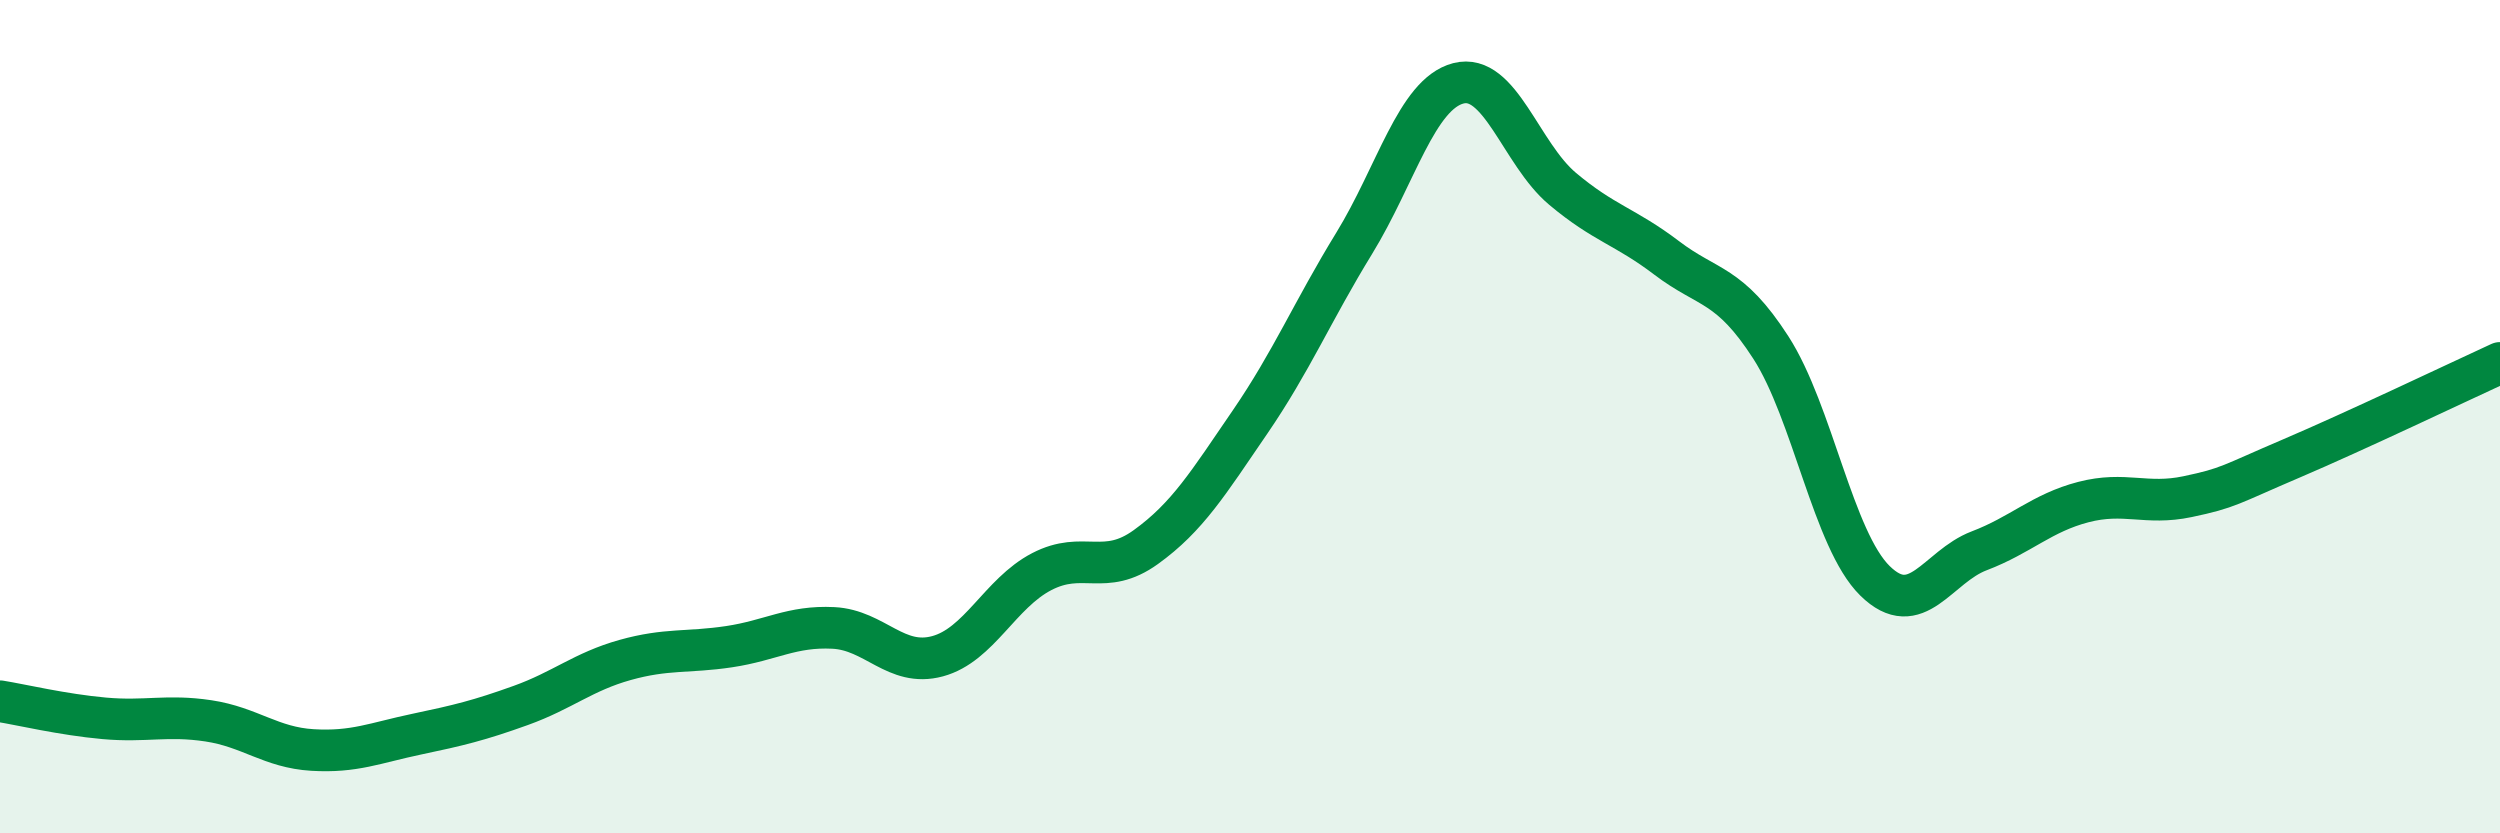 
    <svg width="60" height="20" viewBox="0 0 60 20" xmlns="http://www.w3.org/2000/svg">
      <path
        d="M 0,16.83 C 0.5,16.91 1.5,17.15 2.5,17.24 C 3.5,17.33 4,17.15 5,17.3 C 6,17.45 6.5,17.94 7.5,18 C 8.5,18.06 9,17.83 10,17.62 C 11,17.41 11.5,17.29 12.5,16.93 C 13.5,16.57 14,16.12 15,15.84 C 16,15.56 16.5,15.67 17.5,15.52 C 18.5,15.37 19,15.02 20,15.07 C 21,15.12 21.5,16.02 22.5,15.75 C 23.5,15.48 24,14.24 25,13.72 C 26,13.2 26.5,13.85 27.5,13.13 C 28.5,12.41 29,11.59 30,10.13 C 31,8.67 31.5,7.47 32.5,5.84 C 33.5,4.21 34,2.26 35,2 C 36,1.74 36.5,3.69 37.5,4.53 C 38.5,5.37 39,5.43 40,6.19 C 41,6.95 41.5,6.79 42.5,8.34 C 43.5,9.89 44,12.96 45,13.94 C 46,14.92 46.5,13.6 47.5,13.22 C 48.5,12.84 49,12.31 50,12.05 C 51,11.79 51.5,12.13 52.5,11.92 C 53.5,11.71 53.5,11.64 55,11 C 56.5,10.36 59,9.17 60,8.71L60 20L0 20Z"
        fill="#008740"
        opacity="0.1"
        stroke-linecap="round"
        stroke-linejoin="round"
      />
      <path
        d="M 0,16.83 C 0.5,16.91 1.5,17.15 2.5,17.24 C 3.5,17.33 4,17.15 5,17.3 C 6,17.45 6.5,17.94 7.5,18 C 8.5,18.06 9,17.83 10,17.62 C 11,17.41 11.5,17.29 12.5,16.93 C 13.5,16.57 14,16.12 15,15.84 C 16,15.56 16.5,15.67 17.5,15.52 C 18.5,15.37 19,15.02 20,15.07 C 21,15.12 21.5,16.02 22.5,15.75 C 23.5,15.48 24,14.24 25,13.72 C 26,13.2 26.5,13.85 27.5,13.13 C 28.5,12.41 29,11.59 30,10.13 C 31,8.67 31.5,7.47 32.5,5.84 C 33.5,4.21 34,2.26 35,2 C 36,1.74 36.5,3.69 37.5,4.53 C 38.5,5.37 39,5.43 40,6.19 C 41,6.95 41.5,6.79 42.5,8.34 C 43.5,9.89 44,12.96 45,13.94 C 46,14.92 46.5,13.6 47.5,13.22 C 48.5,12.84 49,12.31 50,12.05 C 51,11.79 51.5,12.13 52.5,11.92 C 53.5,11.71 53.5,11.64 55,11 C 56.5,10.36 59,9.17 60,8.71"
        stroke="#008740"
        stroke-width="1"
        fill="none"
        stroke-linecap="round"
        stroke-linejoin="round"
      />
    </svg>
  